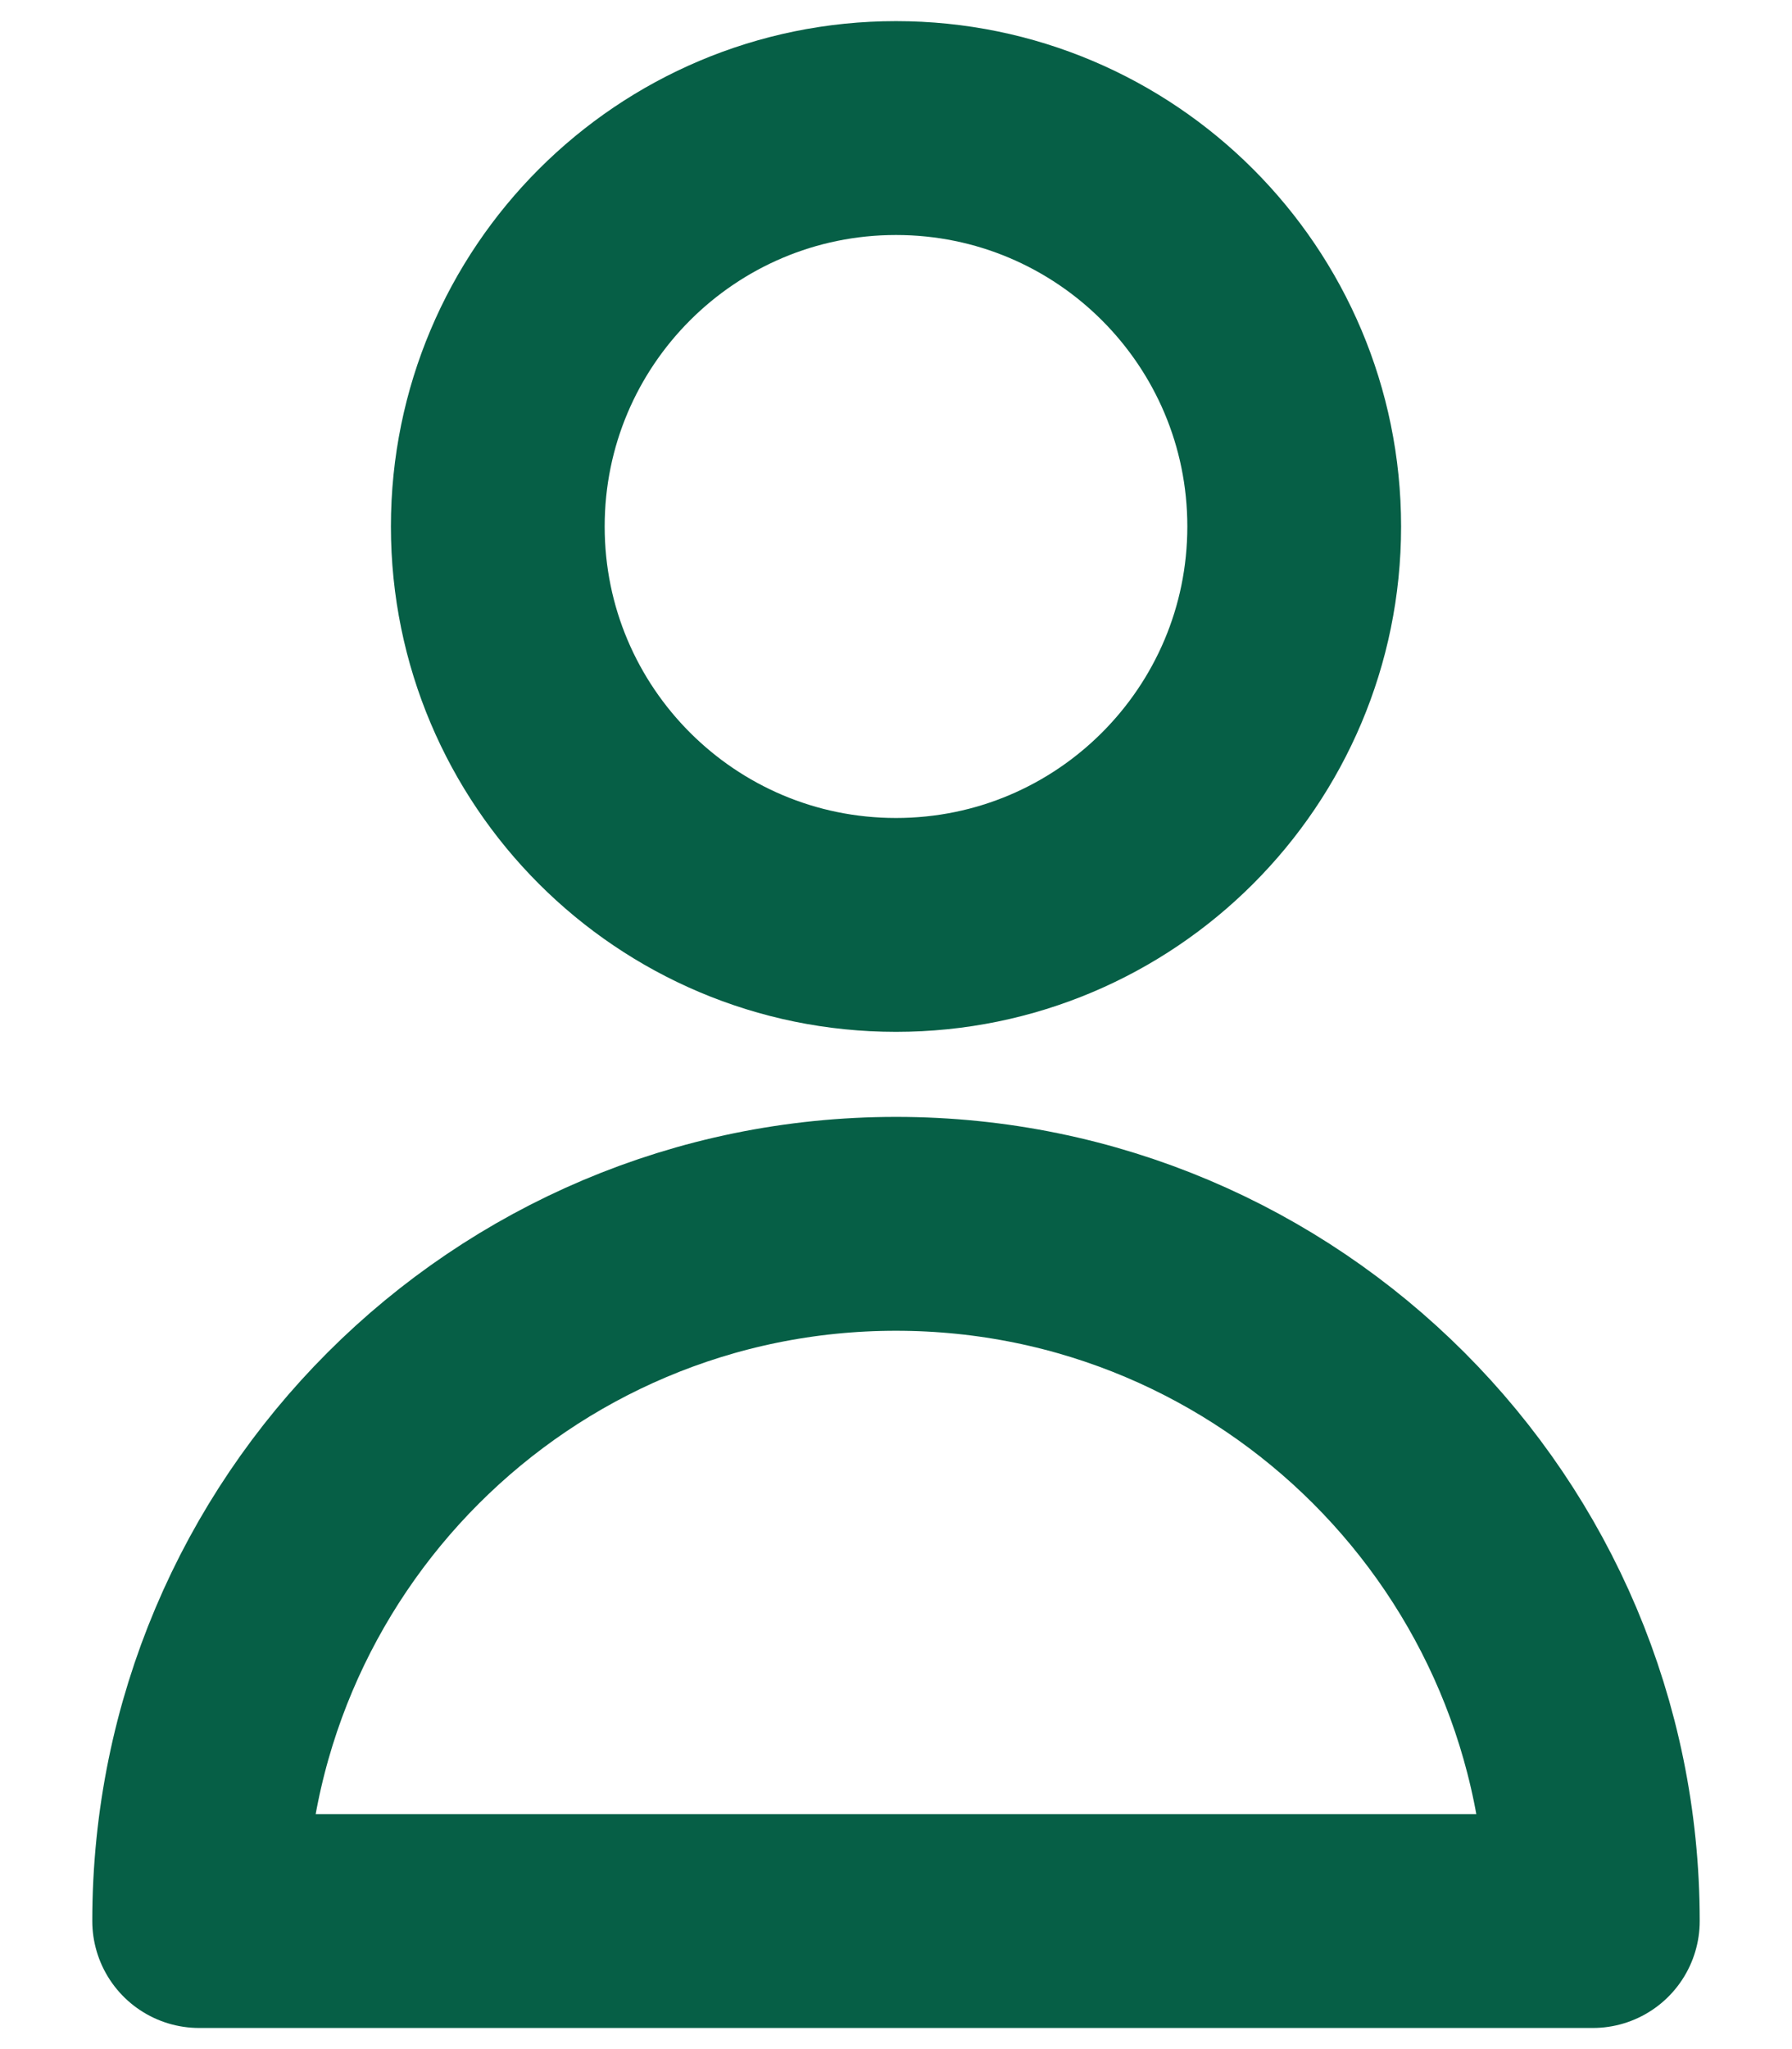<svg width="14" height="16" viewBox="0 0 14 16" fill="none" xmlns="http://www.w3.org/2000/svg">
<path d="M10.111 4.111C10.111 5.829 8.718 7.222 7 7.222C5.282 7.222 3.889 5.829 3.889 4.111C3.889 2.393 5.282 1 7 1C8.718 1 10.111 2.393 10.111 4.111Z" stroke="#065f46" stroke-width="1.67" stroke-linecap="round" stroke-linejoin="round"/>
<path d="M7 9.556C3.993 9.556 1.556 11.993 1.556 15H12.444C12.444 11.993 10.007 9.556 7 9.556Z" stroke="#065f46" stroke-width="1.67" stroke-linecap="round" stroke-linejoin="round"/>
</svg>
